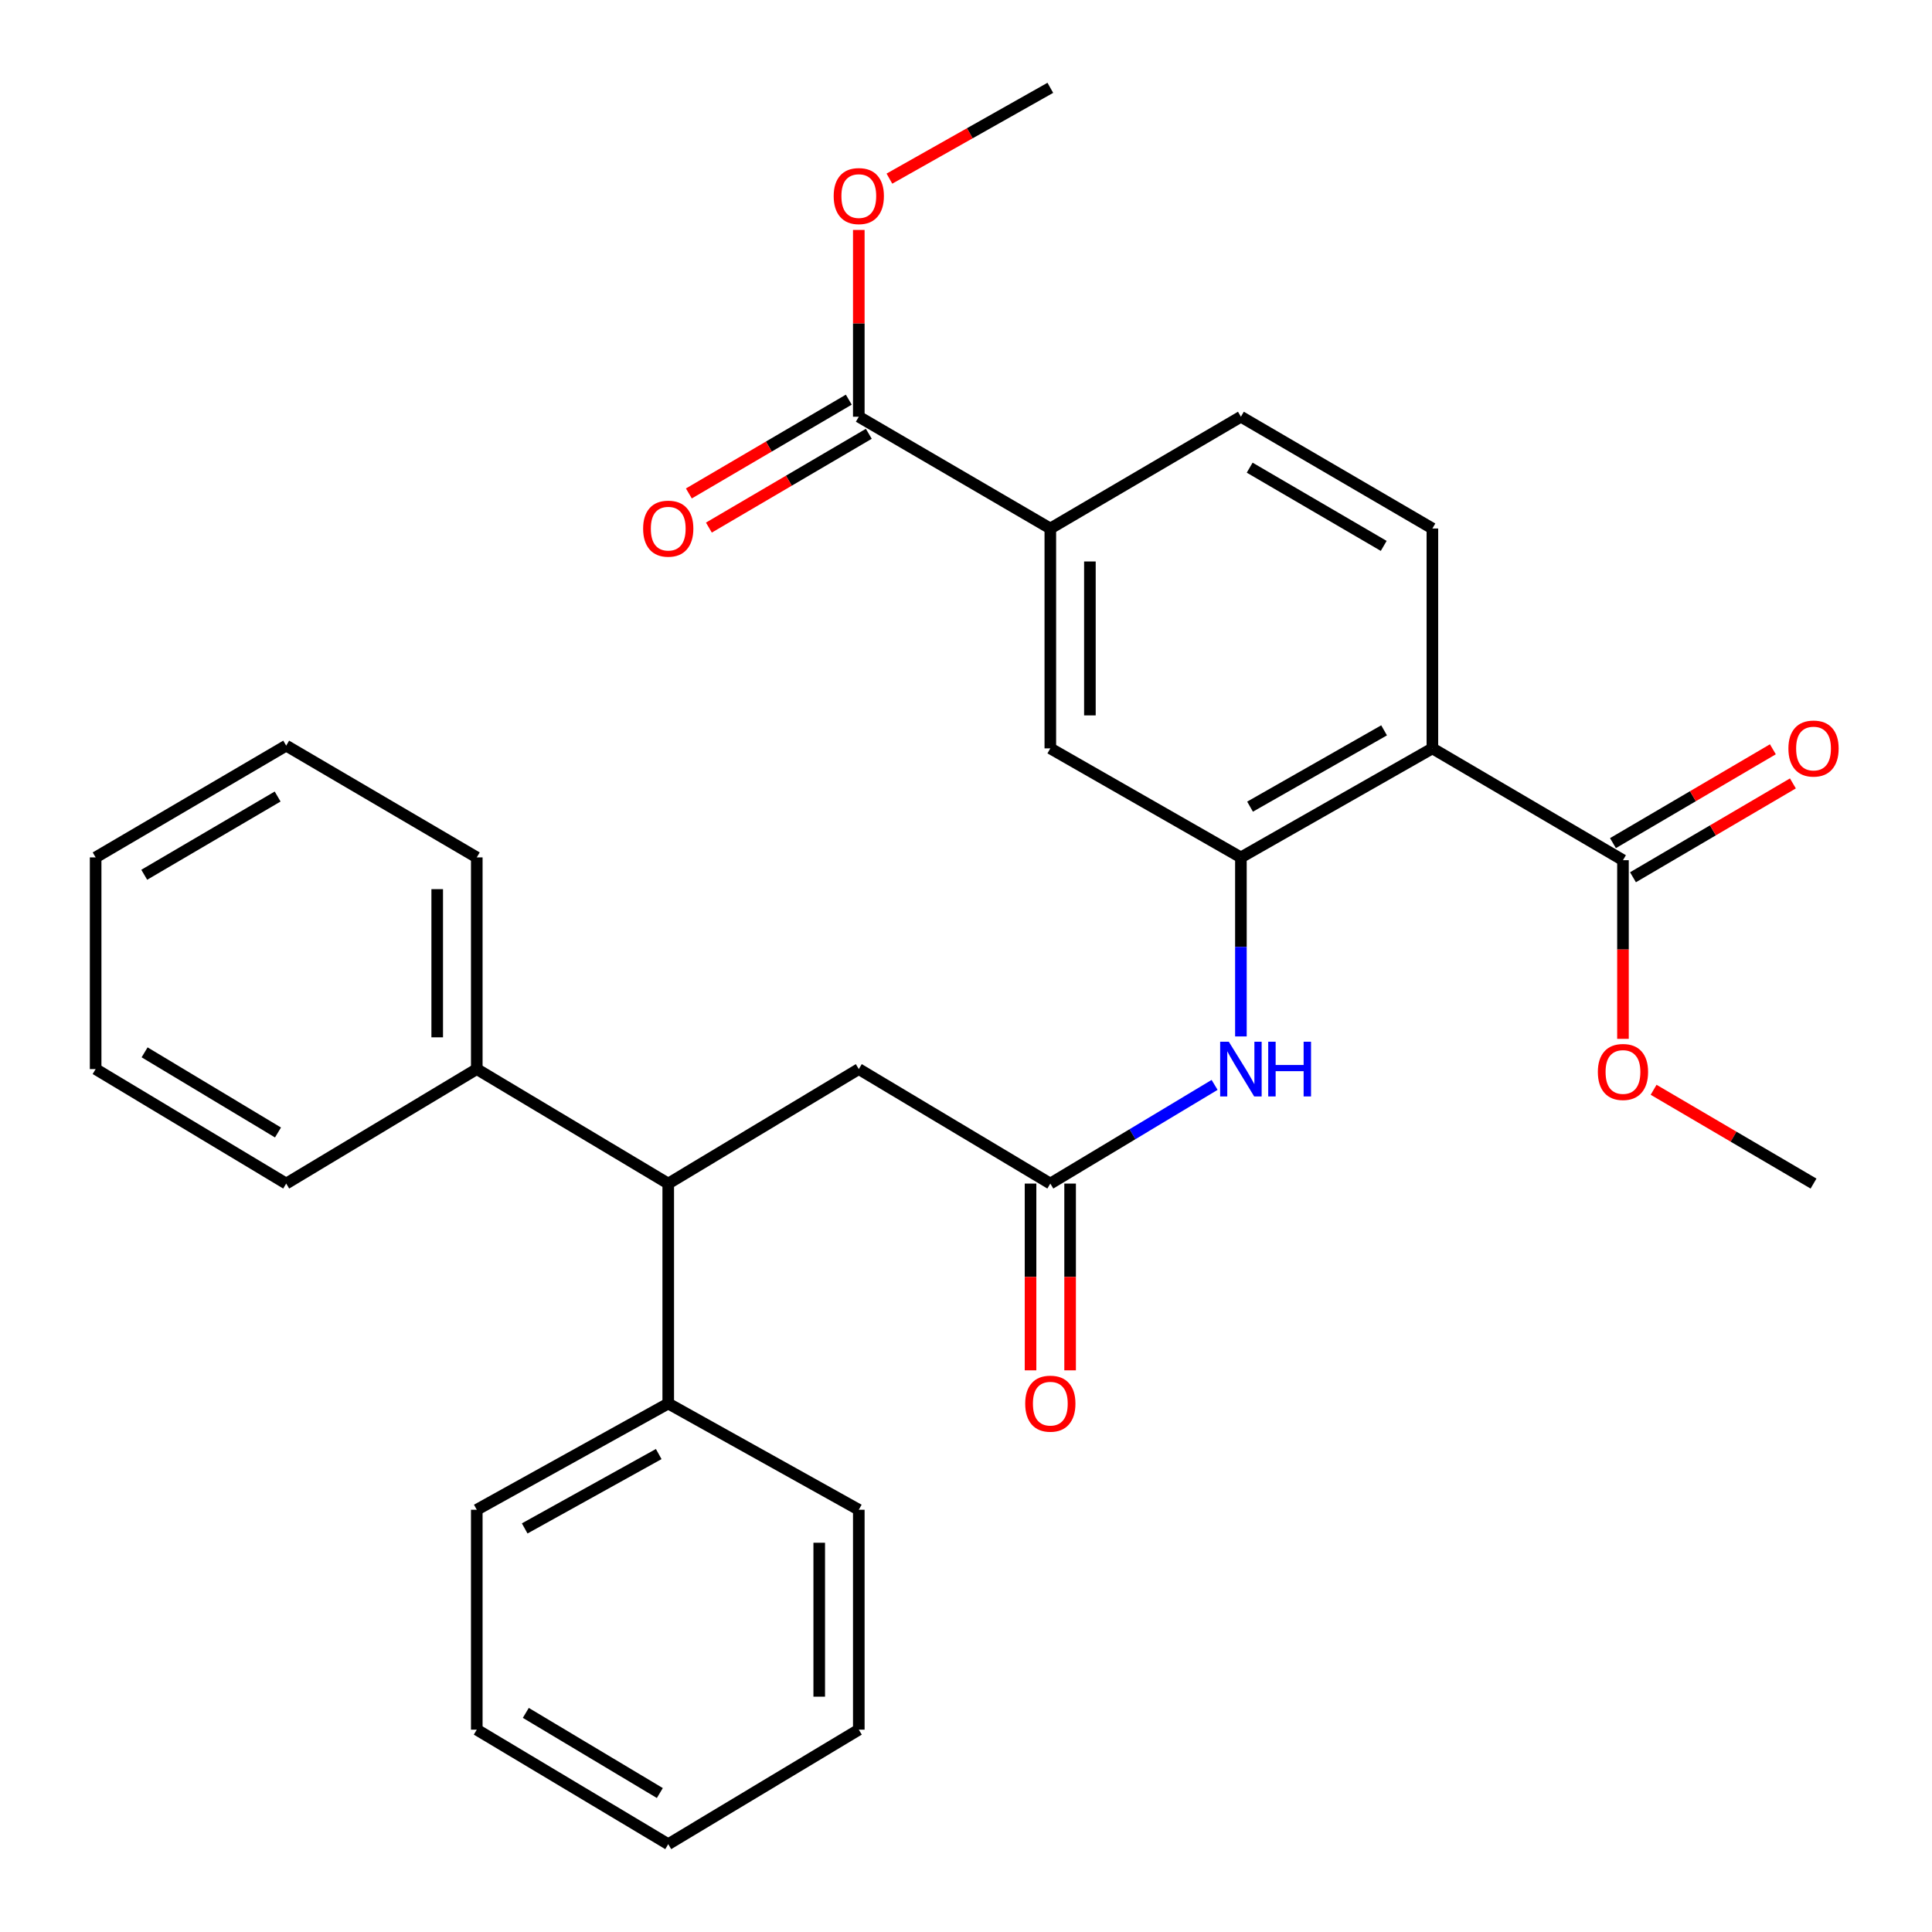 <?xml version='1.0' encoding='iso-8859-1'?>
<svg version='1.1' baseProfile='full'
              xmlns='http://www.w3.org/2000/svg'
                      xmlns:rdkit='http://www.rdkit.org/xml'
                      xmlns:xlink='http://www.w3.org/1999/xlink'
                  xml:space='preserve'
width='1000px' height='1000px' viewBox='0 0 1000 1000'>
<!-- END OF HEADER -->
<rect style='opacity:1.0;fill:#FFFFFF;stroke:none' width='1000' height='1000' x='0' y='0'> </rect>
<path class='bond-0' d='M 741.402,387.359 L 642.291,443.788' style='fill:none;fill-rule:evenodd;stroke:#000000;stroke-width:6px;stroke-linecap:butt;stroke-linejoin:miter;stroke-opacity:1' />
<path class='bond-0' d='M 716.401,378.024 L 647.024,417.524' style='fill:none;fill-rule:evenodd;stroke:#000000;stroke-width:6px;stroke-linecap:butt;stroke-linejoin:miter;stroke-opacity:1' />
<path class='bond-2' d='M 741.402,387.359 L 840.047,445.233' style='fill:none;fill-rule:evenodd;stroke:#000000;stroke-width:6px;stroke-linecap:butt;stroke-linejoin:miter;stroke-opacity:1' />
<path class='bond-7' d='M 741.402,387.359 L 741.402,273.547' style='fill:none;fill-rule:evenodd;stroke:#000000;stroke-width:6px;stroke-linecap:butt;stroke-linejoin:miter;stroke-opacity:1' />
<path class='bond-1' d='M 642.291,443.788 L 642.291,490.122' style='fill:none;fill-rule:evenodd;stroke:#000000;stroke-width:6px;stroke-linecap:butt;stroke-linejoin:miter;stroke-opacity:1' />
<path class='bond-1' d='M 642.291,490.122 L 642.291,536.457' style='fill:none;fill-rule:evenodd;stroke:#0000FF;stroke-width:6px;stroke-linecap:butt;stroke-linejoin:miter;stroke-opacity:1' />
<path class='bond-6' d='M 642.291,443.788 L 543.646,387.359' style='fill:none;fill-rule:evenodd;stroke:#000000;stroke-width:6px;stroke-linecap:butt;stroke-linejoin:miter;stroke-opacity:1' />
<path class='bond-3' d='M 628.674,561.537 L 586.16,587.077' style='fill:none;fill-rule:evenodd;stroke:#0000FF;stroke-width:6px;stroke-linecap:butt;stroke-linejoin:miter;stroke-opacity:1' />
<path class='bond-3' d='M 586.16,587.077 L 543.646,612.618' style='fill:none;fill-rule:evenodd;stroke:#000000;stroke-width:6px;stroke-linecap:butt;stroke-linejoin:miter;stroke-opacity:1' />
<path class='bond-11' d='M 845.229,454.066 L 886.616,429.782' style='fill:none;fill-rule:evenodd;stroke:#000000;stroke-width:6px;stroke-linecap:butt;stroke-linejoin:miter;stroke-opacity:1' />
<path class='bond-11' d='M 886.616,429.782 L 928.004,405.497' style='fill:none;fill-rule:evenodd;stroke:#FF0000;stroke-width:6px;stroke-linecap:butt;stroke-linejoin:miter;stroke-opacity:1' />
<path class='bond-11' d='M 834.864,436.4 L 876.251,412.116' style='fill:none;fill-rule:evenodd;stroke:#000000;stroke-width:6px;stroke-linecap:butt;stroke-linejoin:miter;stroke-opacity:1' />
<path class='bond-11' d='M 876.251,412.116 L 917.638,387.832' style='fill:none;fill-rule:evenodd;stroke:#FF0000;stroke-width:6px;stroke-linecap:butt;stroke-linejoin:miter;stroke-opacity:1' />
<path class='bond-16' d='M 840.047,445.233 L 840.047,491.471' style='fill:none;fill-rule:evenodd;stroke:#000000;stroke-width:6px;stroke-linecap:butt;stroke-linejoin:miter;stroke-opacity:1' />
<path class='bond-16' d='M 840.047,491.471 L 840.047,537.709' style='fill:none;fill-rule:evenodd;stroke:#FF0000;stroke-width:6px;stroke-linecap:butt;stroke-linejoin:miter;stroke-opacity:1' />
<path class='bond-9' d='M 543.646,612.618 L 444.513,553.356' style='fill:none;fill-rule:evenodd;stroke:#000000;stroke-width:6px;stroke-linecap:butt;stroke-linejoin:miter;stroke-opacity:1' />
<path class='bond-12' d='M 533.405,612.618 L 533.405,660.953' style='fill:none;fill-rule:evenodd;stroke:#000000;stroke-width:6px;stroke-linecap:butt;stroke-linejoin:miter;stroke-opacity:1' />
<path class='bond-12' d='M 533.405,660.953 L 533.405,709.288' style='fill:none;fill-rule:evenodd;stroke:#FF0000;stroke-width:6px;stroke-linecap:butt;stroke-linejoin:miter;stroke-opacity:1' />
<path class='bond-12' d='M 553.888,612.618 L 553.888,660.953' style='fill:none;fill-rule:evenodd;stroke:#000000;stroke-width:6px;stroke-linecap:butt;stroke-linejoin:miter;stroke-opacity:1' />
<path class='bond-12' d='M 553.888,660.953 L 553.888,709.288' style='fill:none;fill-rule:evenodd;stroke:#FF0000;stroke-width:6px;stroke-linecap:butt;stroke-linejoin:miter;stroke-opacity:1' />
<path class='bond-4' d='M 444.513,215.696 L 543.646,273.547' style='fill:none;fill-rule:evenodd;stroke:#000000;stroke-width:6px;stroke-linecap:butt;stroke-linejoin:miter;stroke-opacity:1' />
<path class='bond-13' d='M 439.331,206.862 L 397.944,231.137' style='fill:none;fill-rule:evenodd;stroke:#000000;stroke-width:6px;stroke-linecap:butt;stroke-linejoin:miter;stroke-opacity:1' />
<path class='bond-13' d='M 397.944,231.137 L 356.557,255.411' style='fill:none;fill-rule:evenodd;stroke:#FF0000;stroke-width:6px;stroke-linecap:butt;stroke-linejoin:miter;stroke-opacity:1' />
<path class='bond-13' d='M 449.694,224.529 L 408.307,248.804' style='fill:none;fill-rule:evenodd;stroke:#000000;stroke-width:6px;stroke-linecap:butt;stroke-linejoin:miter;stroke-opacity:1' />
<path class='bond-13' d='M 408.307,248.804 L 366.919,273.079' style='fill:none;fill-rule:evenodd;stroke:#FF0000;stroke-width:6px;stroke-linecap:butt;stroke-linejoin:miter;stroke-opacity:1' />
<path class='bond-17' d='M 444.513,215.696 L 444.513,167.359' style='fill:none;fill-rule:evenodd;stroke:#000000;stroke-width:6px;stroke-linecap:butt;stroke-linejoin:miter;stroke-opacity:1' />
<path class='bond-17' d='M 444.513,167.359 L 444.513,119.022' style='fill:none;fill-rule:evenodd;stroke:#FF0000;stroke-width:6px;stroke-linecap:butt;stroke-linejoin:miter;stroke-opacity:1' />
<path class='bond-5' d='M 543.646,273.547 L 642.291,215.696' style='fill:none;fill-rule:evenodd;stroke:#000000;stroke-width:6px;stroke-linecap:butt;stroke-linejoin:miter;stroke-opacity:1' />
<path class='bond-30' d='M 543.646,273.547 L 543.646,387.359' style='fill:none;fill-rule:evenodd;stroke:#000000;stroke-width:6px;stroke-linecap:butt;stroke-linejoin:miter;stroke-opacity:1' />
<path class='bond-30' d='M 564.129,290.618 L 564.129,370.287' style='fill:none;fill-rule:evenodd;stroke:#000000;stroke-width:6px;stroke-linecap:butt;stroke-linejoin:miter;stroke-opacity:1' />
<path class='bond-10' d='M 741.402,273.547 L 642.291,215.696' style='fill:none;fill-rule:evenodd;stroke:#000000;stroke-width:6px;stroke-linecap:butt;stroke-linejoin:miter;stroke-opacity:1' />
<path class='bond-10' d='M 716.21,282.558 L 646.832,242.063' style='fill:none;fill-rule:evenodd;stroke:#000000;stroke-width:6px;stroke-linecap:butt;stroke-linejoin:miter;stroke-opacity:1' />
<path class='bond-8' d='M 345.879,612.618 L 444.513,553.356' style='fill:none;fill-rule:evenodd;stroke:#000000;stroke-width:6px;stroke-linecap:butt;stroke-linejoin:miter;stroke-opacity:1' />
<path class='bond-14' d='M 345.879,612.618 L 246.78,553.356' style='fill:none;fill-rule:evenodd;stroke:#000000;stroke-width:6px;stroke-linecap:butt;stroke-linejoin:miter;stroke-opacity:1' />
<path class='bond-15' d='M 345.879,612.618 L 345.879,726.453' style='fill:none;fill-rule:evenodd;stroke:#000000;stroke-width:6px;stroke-linecap:butt;stroke-linejoin:miter;stroke-opacity:1' />
<path class='bond-20' d='M 246.78,553.356 L 246.78,443.788' style='fill:none;fill-rule:evenodd;stroke:#000000;stroke-width:6px;stroke-linecap:butt;stroke-linejoin:miter;stroke-opacity:1' />
<path class='bond-20' d='M 226.298,536.921 L 226.298,460.223' style='fill:none;fill-rule:evenodd;stroke:#000000;stroke-width:6px;stroke-linecap:butt;stroke-linejoin:miter;stroke-opacity:1' />
<path class='bond-21' d='M 246.78,553.356 L 148.135,612.618' style='fill:none;fill-rule:evenodd;stroke:#000000;stroke-width:6px;stroke-linecap:butt;stroke-linejoin:miter;stroke-opacity:1' />
<path class='bond-18' d='M 345.879,726.453 L 246.78,781.448' style='fill:none;fill-rule:evenodd;stroke:#000000;stroke-width:6px;stroke-linecap:butt;stroke-linejoin:miter;stroke-opacity:1' />
<path class='bond-18' d='M 340.953,752.612 L 271.583,791.108' style='fill:none;fill-rule:evenodd;stroke:#000000;stroke-width:6px;stroke-linecap:butt;stroke-linejoin:miter;stroke-opacity:1' />
<path class='bond-19' d='M 345.879,726.453 L 444.513,781.448' style='fill:none;fill-rule:evenodd;stroke:#000000;stroke-width:6px;stroke-linecap:butt;stroke-linejoin:miter;stroke-opacity:1' />
<path class='bond-22' d='M 855.905,564.069 L 897.292,588.343' style='fill:none;fill-rule:evenodd;stroke:#FF0000;stroke-width:6px;stroke-linecap:butt;stroke-linejoin:miter;stroke-opacity:1' />
<path class='bond-22' d='M 897.292,588.343 L 938.68,612.618' style='fill:none;fill-rule:evenodd;stroke:#000000;stroke-width:6px;stroke-linecap:butt;stroke-linejoin:miter;stroke-opacity:1' />
<path class='bond-23' d='M 460.358,92.462 L 502.002,68.958' style='fill:none;fill-rule:evenodd;stroke:#FF0000;stroke-width:6px;stroke-linecap:butt;stroke-linejoin:miter;stroke-opacity:1' />
<path class='bond-23' d='M 502.002,68.958 L 543.646,45.455' style='fill:none;fill-rule:evenodd;stroke:#000000;stroke-width:6px;stroke-linecap:butt;stroke-linejoin:miter;stroke-opacity:1' />
<path class='bond-26' d='M 246.78,781.448 L 246.78,895.272' style='fill:none;fill-rule:evenodd;stroke:#000000;stroke-width:6px;stroke-linecap:butt;stroke-linejoin:miter;stroke-opacity:1' />
<path class='bond-27' d='M 444.513,781.448 L 444.513,895.272' style='fill:none;fill-rule:evenodd;stroke:#000000;stroke-width:6px;stroke-linecap:butt;stroke-linejoin:miter;stroke-opacity:1' />
<path class='bond-27' d='M 424.03,798.522 L 424.03,878.199' style='fill:none;fill-rule:evenodd;stroke:#000000;stroke-width:6px;stroke-linecap:butt;stroke-linejoin:miter;stroke-opacity:1' />
<path class='bond-24' d='M 246.78,443.788 L 148.135,385.937' style='fill:none;fill-rule:evenodd;stroke:#000000;stroke-width:6px;stroke-linecap:butt;stroke-linejoin:miter;stroke-opacity:1' />
<path class='bond-25' d='M 148.135,612.618 L 49.502,553.356' style='fill:none;fill-rule:evenodd;stroke:#000000;stroke-width:6px;stroke-linecap:butt;stroke-linejoin:miter;stroke-opacity:1' />
<path class='bond-25' d='M 143.889,586.172 L 74.846,544.688' style='fill:none;fill-rule:evenodd;stroke:#000000;stroke-width:6px;stroke-linecap:butt;stroke-linejoin:miter;stroke-opacity:1' />
<path class='bond-32' d='M 148.135,385.937 L 49.502,443.788' style='fill:none;fill-rule:evenodd;stroke:#000000;stroke-width:6px;stroke-linecap:butt;stroke-linejoin:miter;stroke-opacity:1' />
<path class='bond-32' d='M 143.703,412.282 L 74.659,452.778' style='fill:none;fill-rule:evenodd;stroke:#000000;stroke-width:6px;stroke-linecap:butt;stroke-linejoin:miter;stroke-opacity:1' />
<path class='bond-29' d='M 49.502,553.356 L 49.502,443.788' style='fill:none;fill-rule:evenodd;stroke:#000000;stroke-width:6px;stroke-linecap:butt;stroke-linejoin:miter;stroke-opacity:1' />
<path class='bond-31' d='M 246.78,895.272 L 345.879,954.545' style='fill:none;fill-rule:evenodd;stroke:#000000;stroke-width:6px;stroke-linecap:butt;stroke-linejoin:miter;stroke-opacity:1' />
<path class='bond-31' d='M 272.158,886.585 L 341.528,928.077' style='fill:none;fill-rule:evenodd;stroke:#000000;stroke-width:6px;stroke-linecap:butt;stroke-linejoin:miter;stroke-opacity:1' />
<path class='bond-28' d='M 444.513,895.272 L 345.879,954.545' style='fill:none;fill-rule:evenodd;stroke:#000000;stroke-width:6px;stroke-linecap:butt;stroke-linejoin:miter;stroke-opacity:1' />
<path  class='atom-2' d='M 636.031 539.196
L 645.311 554.196
Q 646.231 555.676, 647.711 558.356
Q 649.191 561.036, 649.271 561.196
L 649.271 539.196
L 653.031 539.196
L 653.031 567.516
L 649.151 567.516
L 639.191 551.116
Q 638.031 549.196, 636.791 546.996
Q 635.591 544.796, 635.231 544.116
L 635.231 567.516
L 631.551 567.516
L 631.551 539.196
L 636.031 539.196
' fill='#0000FF'/>
<path  class='atom-2' d='M 656.431 539.196
L 660.271 539.196
L 660.271 551.236
L 674.751 551.236
L 674.751 539.196
L 678.591 539.196
L 678.591 567.516
L 674.751 567.516
L 674.751 554.436
L 660.271 554.436
L 660.271 567.516
L 656.431 567.516
L 656.431 539.196
' fill='#0000FF'/>
<path  class='atom-12' d='M 925.68 387.439
Q 925.68 380.639, 929.04 376.839
Q 932.4 373.039, 938.68 373.039
Q 944.96 373.039, 948.32 376.839
Q 951.68 380.639, 951.68 387.439
Q 951.68 394.319, 948.28 398.239
Q 944.88 402.119, 938.68 402.119
Q 932.44 402.119, 929.04 398.239
Q 925.68 394.359, 925.68 387.439
M 938.68 398.919
Q 943 398.919, 945.32 396.039
Q 947.68 393.119, 947.68 387.439
Q 947.68 381.879, 945.32 379.079
Q 943 376.239, 938.68 376.239
Q 934.36 376.239, 932 379.039
Q 929.68 381.839, 929.68 387.439
Q 929.68 393.159, 932 396.039
Q 934.36 398.919, 938.68 398.919
' fill='#FF0000'/>
<path  class='atom-13' d='M 530.646 726.533
Q 530.646 719.733, 534.006 715.933
Q 537.366 712.133, 543.646 712.133
Q 549.926 712.133, 553.286 715.933
Q 556.646 719.733, 556.646 726.533
Q 556.646 733.413, 553.246 737.333
Q 549.846 741.213, 543.646 741.213
Q 537.406 741.213, 534.006 737.333
Q 530.646 733.453, 530.646 726.533
M 543.646 738.013
Q 547.966 738.013, 550.286 735.133
Q 552.646 732.213, 552.646 726.533
Q 552.646 720.973, 550.286 718.173
Q 547.966 715.333, 543.646 715.333
Q 539.326 715.333, 536.966 718.133
Q 534.646 720.933, 534.646 726.533
Q 534.646 732.253, 536.966 735.133
Q 539.326 738.013, 543.646 738.013
' fill='#FF0000'/>
<path  class='atom-14' d='M 332.879 273.627
Q 332.879 266.827, 336.239 263.027
Q 339.599 259.227, 345.879 259.227
Q 352.159 259.227, 355.519 263.027
Q 358.879 266.827, 358.879 273.627
Q 358.879 280.507, 355.479 284.427
Q 352.079 288.307, 345.879 288.307
Q 339.639 288.307, 336.239 284.427
Q 332.879 280.547, 332.879 273.627
M 345.879 285.107
Q 350.199 285.107, 352.519 282.227
Q 354.879 279.307, 354.879 273.627
Q 354.879 268.067, 352.519 265.267
Q 350.199 262.427, 345.879 262.427
Q 341.559 262.427, 339.199 265.227
Q 336.879 268.027, 336.879 273.627
Q 336.879 279.347, 339.199 282.227
Q 341.559 285.107, 345.879 285.107
' fill='#FF0000'/>
<path  class='atom-17' d='M 827.047 554.847
Q 827.047 548.047, 830.407 544.247
Q 833.767 540.447, 840.047 540.447
Q 846.327 540.447, 849.687 544.247
Q 853.047 548.047, 853.047 554.847
Q 853.047 561.727, 849.647 565.647
Q 846.247 569.527, 840.047 569.527
Q 833.807 569.527, 830.407 565.647
Q 827.047 561.767, 827.047 554.847
M 840.047 566.327
Q 844.367 566.327, 846.687 563.447
Q 849.047 560.527, 849.047 554.847
Q 849.047 549.287, 846.687 546.487
Q 844.367 543.647, 840.047 543.647
Q 835.727 543.647, 833.367 546.447
Q 831.047 549.247, 831.047 554.847
Q 831.047 560.567, 833.367 563.447
Q 835.727 566.327, 840.047 566.327
' fill='#FF0000'/>
<path  class='atom-18' d='M 431.513 101.485
Q 431.513 94.685, 434.873 90.885
Q 438.233 87.085, 444.513 87.085
Q 450.793 87.085, 454.153 90.885
Q 457.513 94.685, 457.513 101.485
Q 457.513 108.365, 454.113 112.285
Q 450.713 116.165, 444.513 116.165
Q 438.273 116.165, 434.873 112.285
Q 431.513 108.405, 431.513 101.485
M 444.513 112.965
Q 448.833 112.965, 451.153 110.085
Q 453.513 107.165, 453.513 101.485
Q 453.513 95.925, 451.153 93.125
Q 448.833 90.285, 444.513 90.285
Q 440.193 90.285, 437.833 93.085
Q 435.513 95.885, 435.513 101.485
Q 435.513 107.205, 437.833 110.085
Q 440.193 112.965, 444.513 112.965
' fill='#FF0000'/>
</svg>
